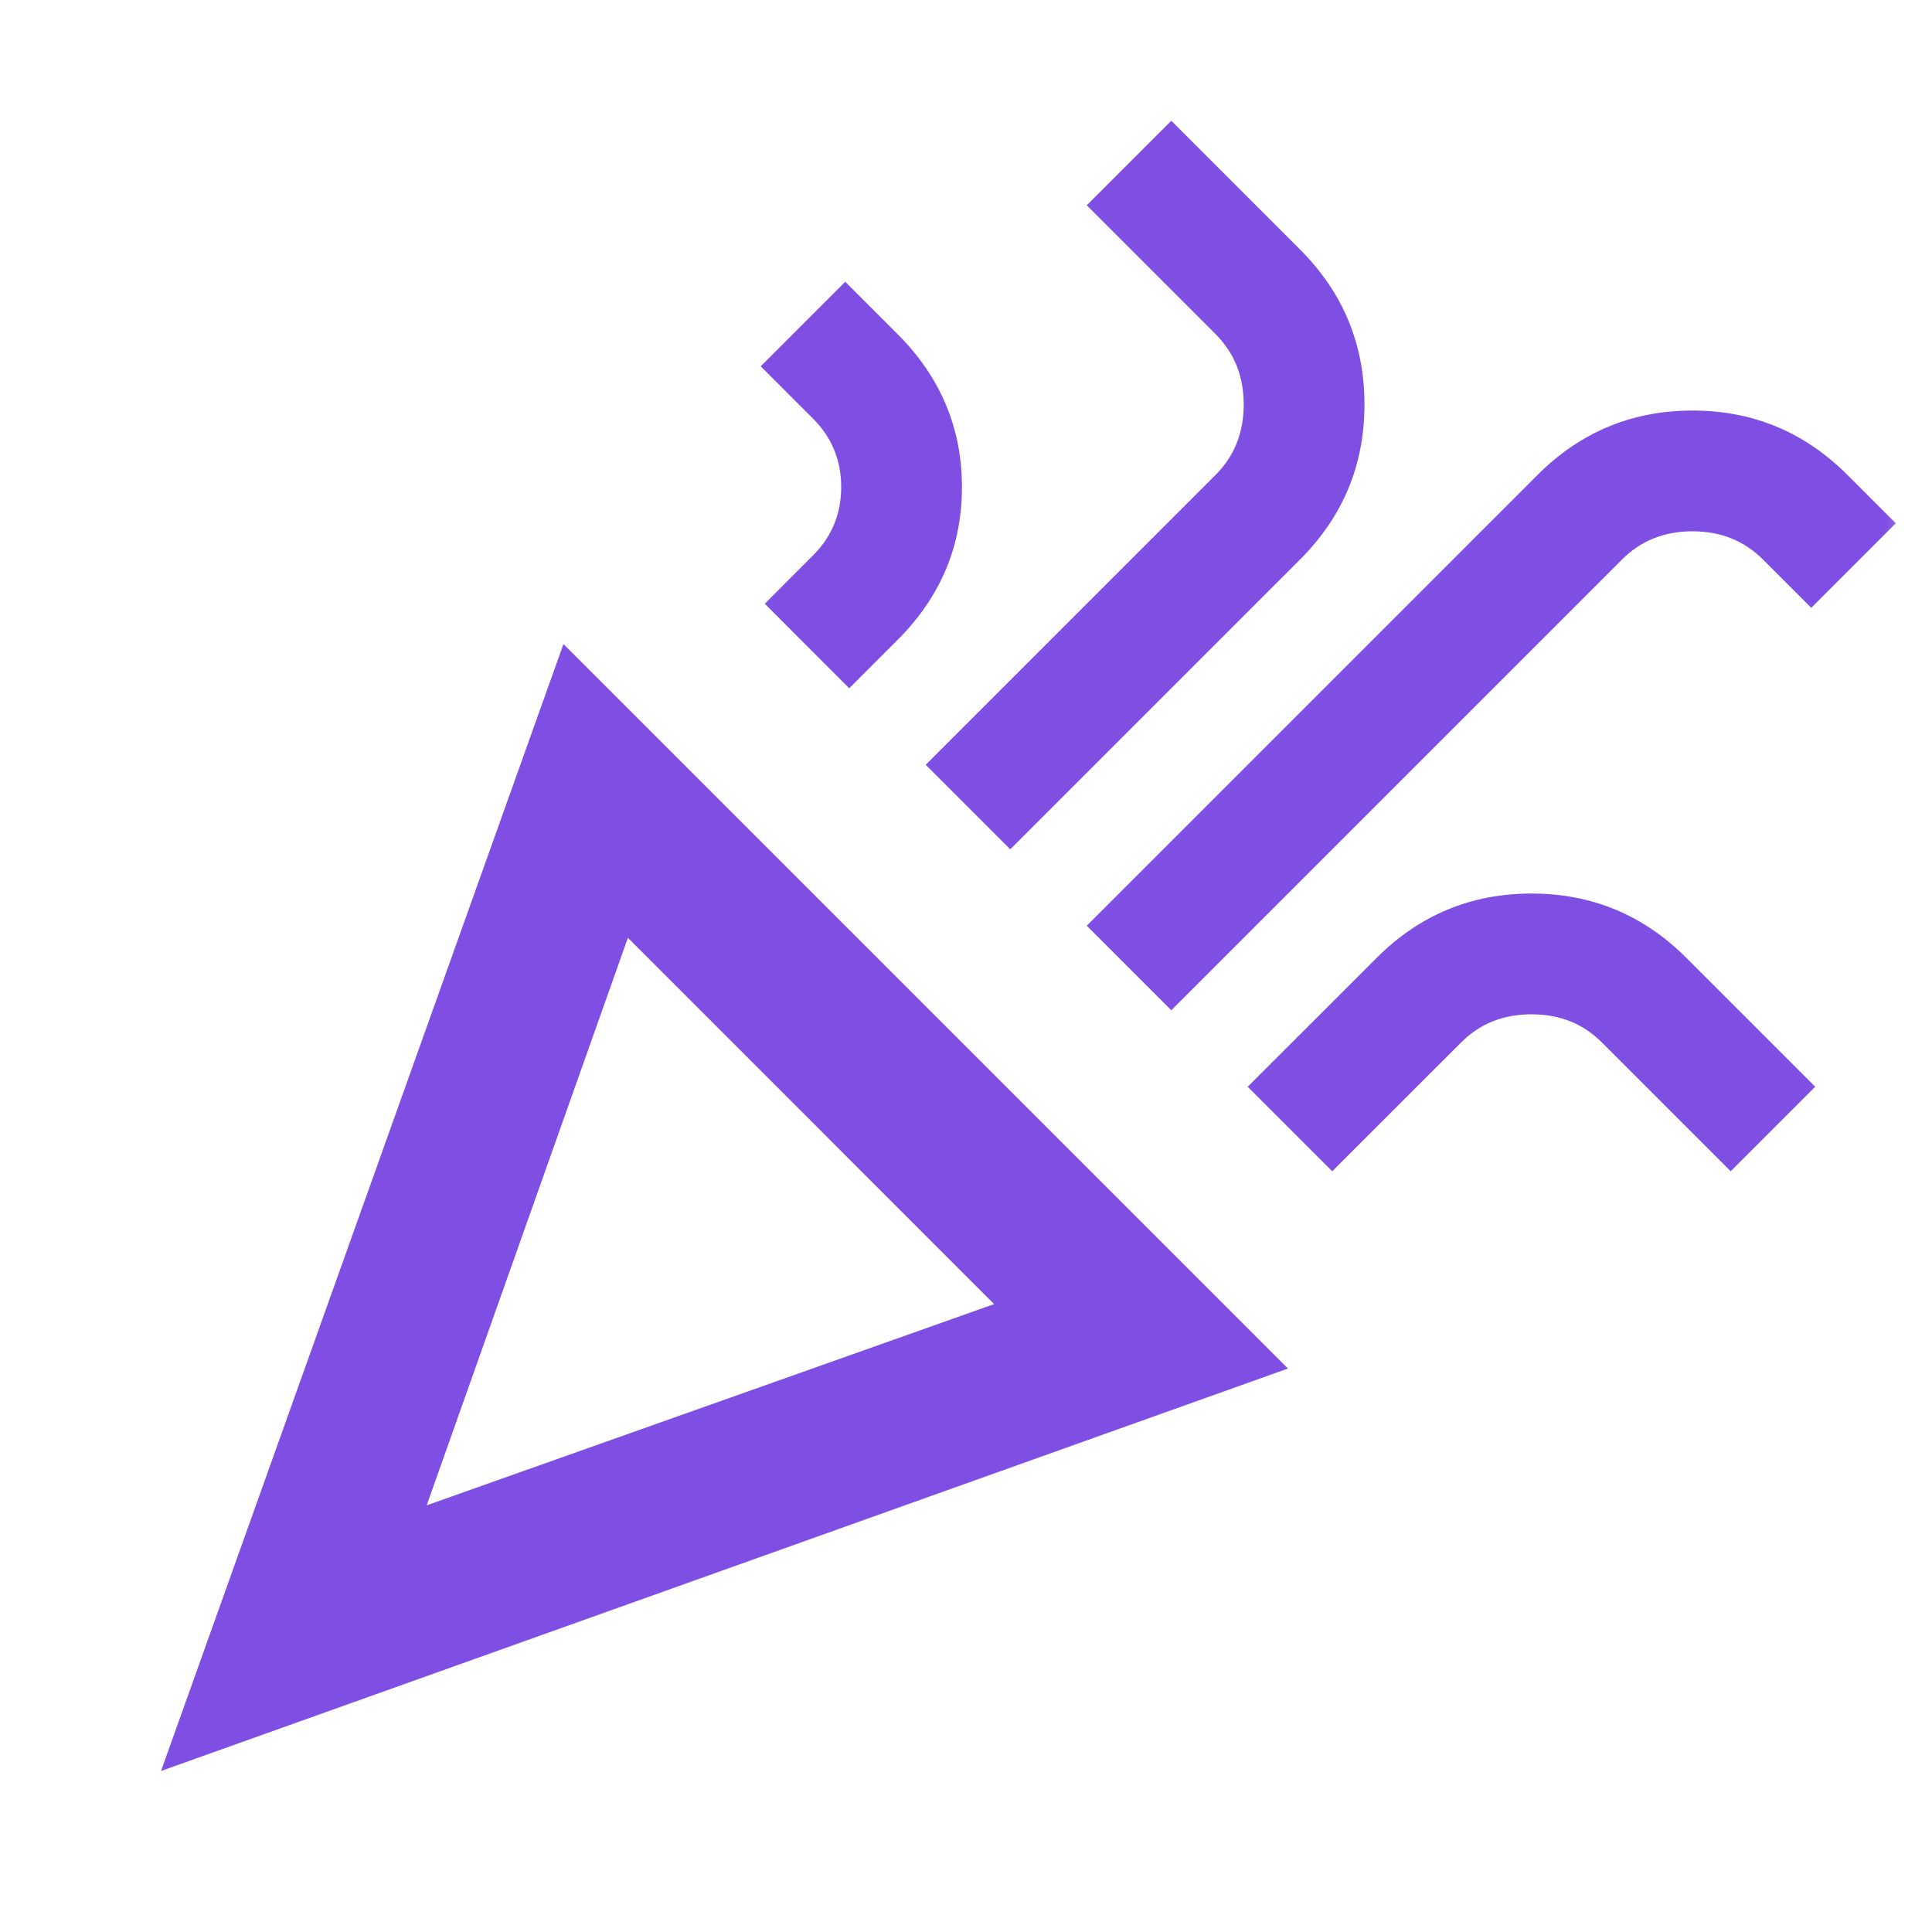 <svg width="20" height="20" viewBox="0 0 20 20" fill="none" xmlns="http://www.w3.org/2000/svg">
<mask id="mask0_2057_173" style="mask-type:alpha" maskUnits="userSpaceOnUse" x="0" y="0" width="20" height="20">
<rect width="20" height="20" fill="#D9D9D9"/>
</mask>
<g mask="url(#mask0_2057_173)">
<path d="M1.667 18.333L5.833 6.667L13.333 14.167L1.667 18.333ZM4.417 15.583L10.291 13.5L6.5 9.708L4.417 15.583ZM12.125 10.458L11.25 9.583L15.916 4.917C16.361 4.472 16.896 4.25 17.521 4.25C18.146 4.25 18.68 4.472 19.125 4.917L19.625 5.417L18.75 6.292L18.25 5.792C18.055 5.597 17.812 5.5 17.521 5.5C17.229 5.5 16.986 5.597 16.791 5.792L12.125 10.458ZM8.791 7.125L7.917 6.25L8.416 5.75C8.611 5.556 8.708 5.319 8.708 5.042C8.708 4.764 8.611 4.528 8.416 4.333L7.875 3.792L8.75 2.917L9.291 3.458C9.736 3.903 9.958 4.431 9.958 5.042C9.958 5.653 9.736 6.181 9.291 6.625L8.791 7.125ZM10.458 8.792L9.583 7.917L12.583 4.917C12.778 4.722 12.875 4.479 12.875 4.188C12.875 3.896 12.778 3.653 12.583 3.458L11.25 2.125L12.125 1.25L13.458 2.583C13.903 3.028 14.125 3.562 14.125 4.188C14.125 4.812 13.903 5.347 13.458 5.792L10.458 8.792ZM13.791 12.125L12.916 11.25L14.25 9.917C14.694 9.472 15.229 9.25 15.854 9.25C16.479 9.25 17.014 9.472 17.458 9.917L18.791 11.25L17.916 12.125L16.583 10.792C16.389 10.597 16.146 10.5 15.854 10.5C15.562 10.5 15.319 10.597 15.125 10.792L13.791 12.125Z" fill="#7F4EE3"/>
</g>
</svg>
